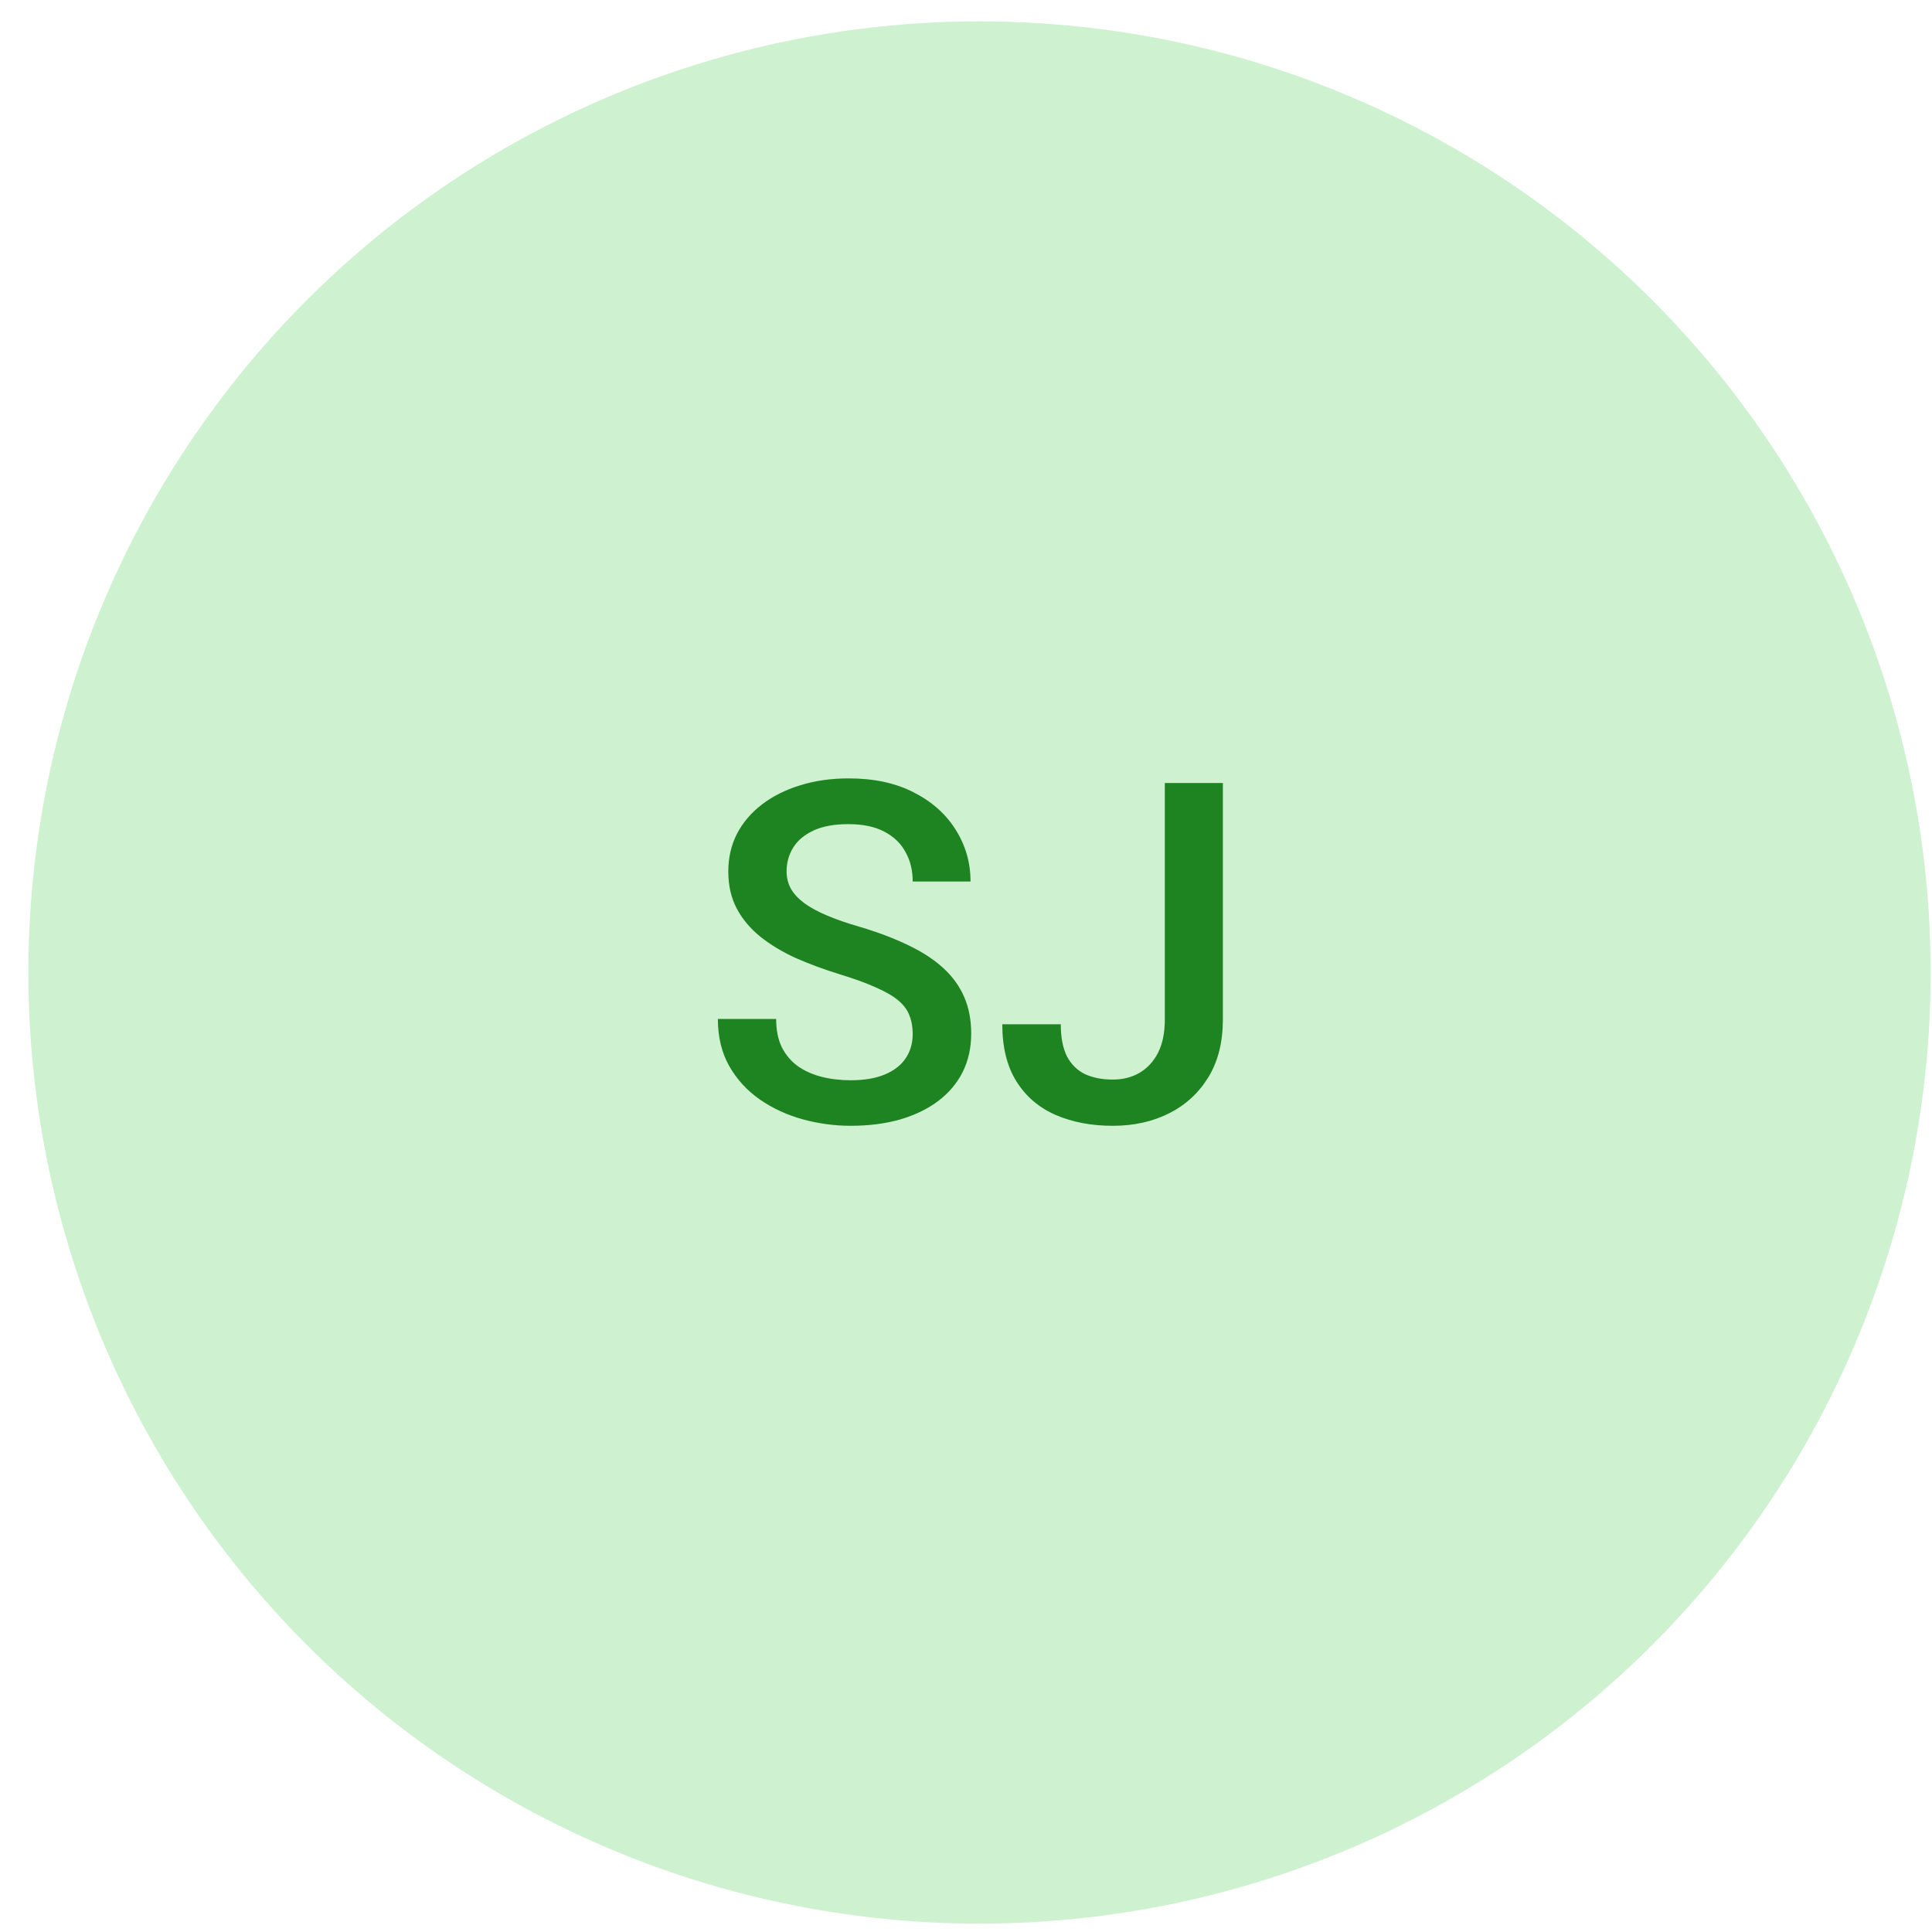 <svg width="65" height="65" viewBox="0 0 65 65" fill="none" xmlns="http://www.w3.org/2000/svg">
<g clip-path="url(#clip0_772_1314)">
<circle cx="32.955" cy="32.719" r="32" fill="#CEF1CF"/>
<path d="M30.707 34.79C30.707 34.555 30.67 34.347 30.597 34.165C30.529 33.982 30.407 33.816 30.23 33.665C30.053 33.514 29.803 33.368 29.48 33.227C29.162 33.081 28.756 32.933 28.261 32.782C27.72 32.615 27.22 32.43 26.761 32.227C26.308 32.019 25.912 31.779 25.574 31.508C25.235 31.232 24.972 30.917 24.785 30.563C24.597 30.204 24.503 29.79 24.503 29.321C24.503 28.857 24.6 28.435 24.793 28.055C24.991 27.675 25.269 27.347 25.628 27.071C25.993 26.79 26.423 26.573 26.918 26.422C27.412 26.266 27.959 26.188 28.558 26.188C29.402 26.188 30.128 26.344 30.738 26.657C31.352 26.969 31.824 27.389 32.152 27.915C32.485 28.441 32.652 29.021 32.652 29.657H30.707C30.707 29.282 30.626 28.951 30.464 28.665C30.308 28.373 30.069 28.144 29.746 27.977C29.428 27.81 29.024 27.727 28.535 27.727C28.071 27.727 27.686 27.797 27.378 27.938C27.071 28.079 26.842 28.269 26.691 28.508C26.54 28.748 26.464 29.019 26.464 29.321C26.464 29.534 26.514 29.73 26.613 29.907C26.712 30.079 26.863 30.24 27.066 30.391C27.269 30.537 27.524 30.675 27.832 30.805C28.139 30.935 28.501 31.06 28.918 31.18C29.548 31.368 30.097 31.576 30.566 31.805C31.035 32.029 31.425 32.284 31.738 32.571C32.05 32.857 32.285 33.183 32.441 33.547C32.597 33.907 32.675 34.316 32.675 34.774C32.675 35.253 32.579 35.685 32.386 36.071C32.194 36.451 31.918 36.776 31.558 37.047C31.204 37.313 30.777 37.519 30.277 37.665C29.782 37.805 29.23 37.876 28.621 37.876C28.074 37.876 27.535 37.803 27.003 37.657C26.477 37.511 25.998 37.29 25.566 36.993C25.134 36.691 24.79 36.316 24.535 35.868C24.279 35.415 24.152 34.886 24.152 34.282H26.113C26.113 34.651 26.175 34.967 26.3 35.227C26.431 35.487 26.61 35.701 26.839 35.868C27.069 36.029 27.334 36.149 27.636 36.227C27.944 36.305 28.272 36.344 28.621 36.344C29.079 36.344 29.462 36.279 29.769 36.149C30.082 36.019 30.316 35.836 30.472 35.602C30.628 35.368 30.707 35.097 30.707 34.79ZM39.189 34.305V26.344H41.142V34.305C41.142 35.06 40.981 35.704 40.658 36.235C40.335 36.766 39.895 37.172 39.338 37.454C38.781 37.735 38.148 37.876 37.439 37.876C36.715 37.876 36.072 37.753 35.51 37.508C34.952 37.264 34.515 36.889 34.197 36.383C33.88 35.878 33.721 35.237 33.721 34.461H35.689C35.689 34.909 35.76 35.271 35.9 35.547C36.046 35.818 36.249 36.016 36.51 36.141C36.775 36.261 37.085 36.321 37.439 36.321C37.778 36.321 38.077 36.245 38.338 36.094C38.603 35.938 38.812 35.711 38.963 35.415C39.114 35.112 39.189 34.743 39.189 34.305Z" fill="#1D8421"/>
</g>
<defs>
<clipPath id="clip0_772_1314">
<rect width="64" height="64" fill="white" transform="translate(0.955 0.719)"/>
</clipPath>
</defs>
</svg>
